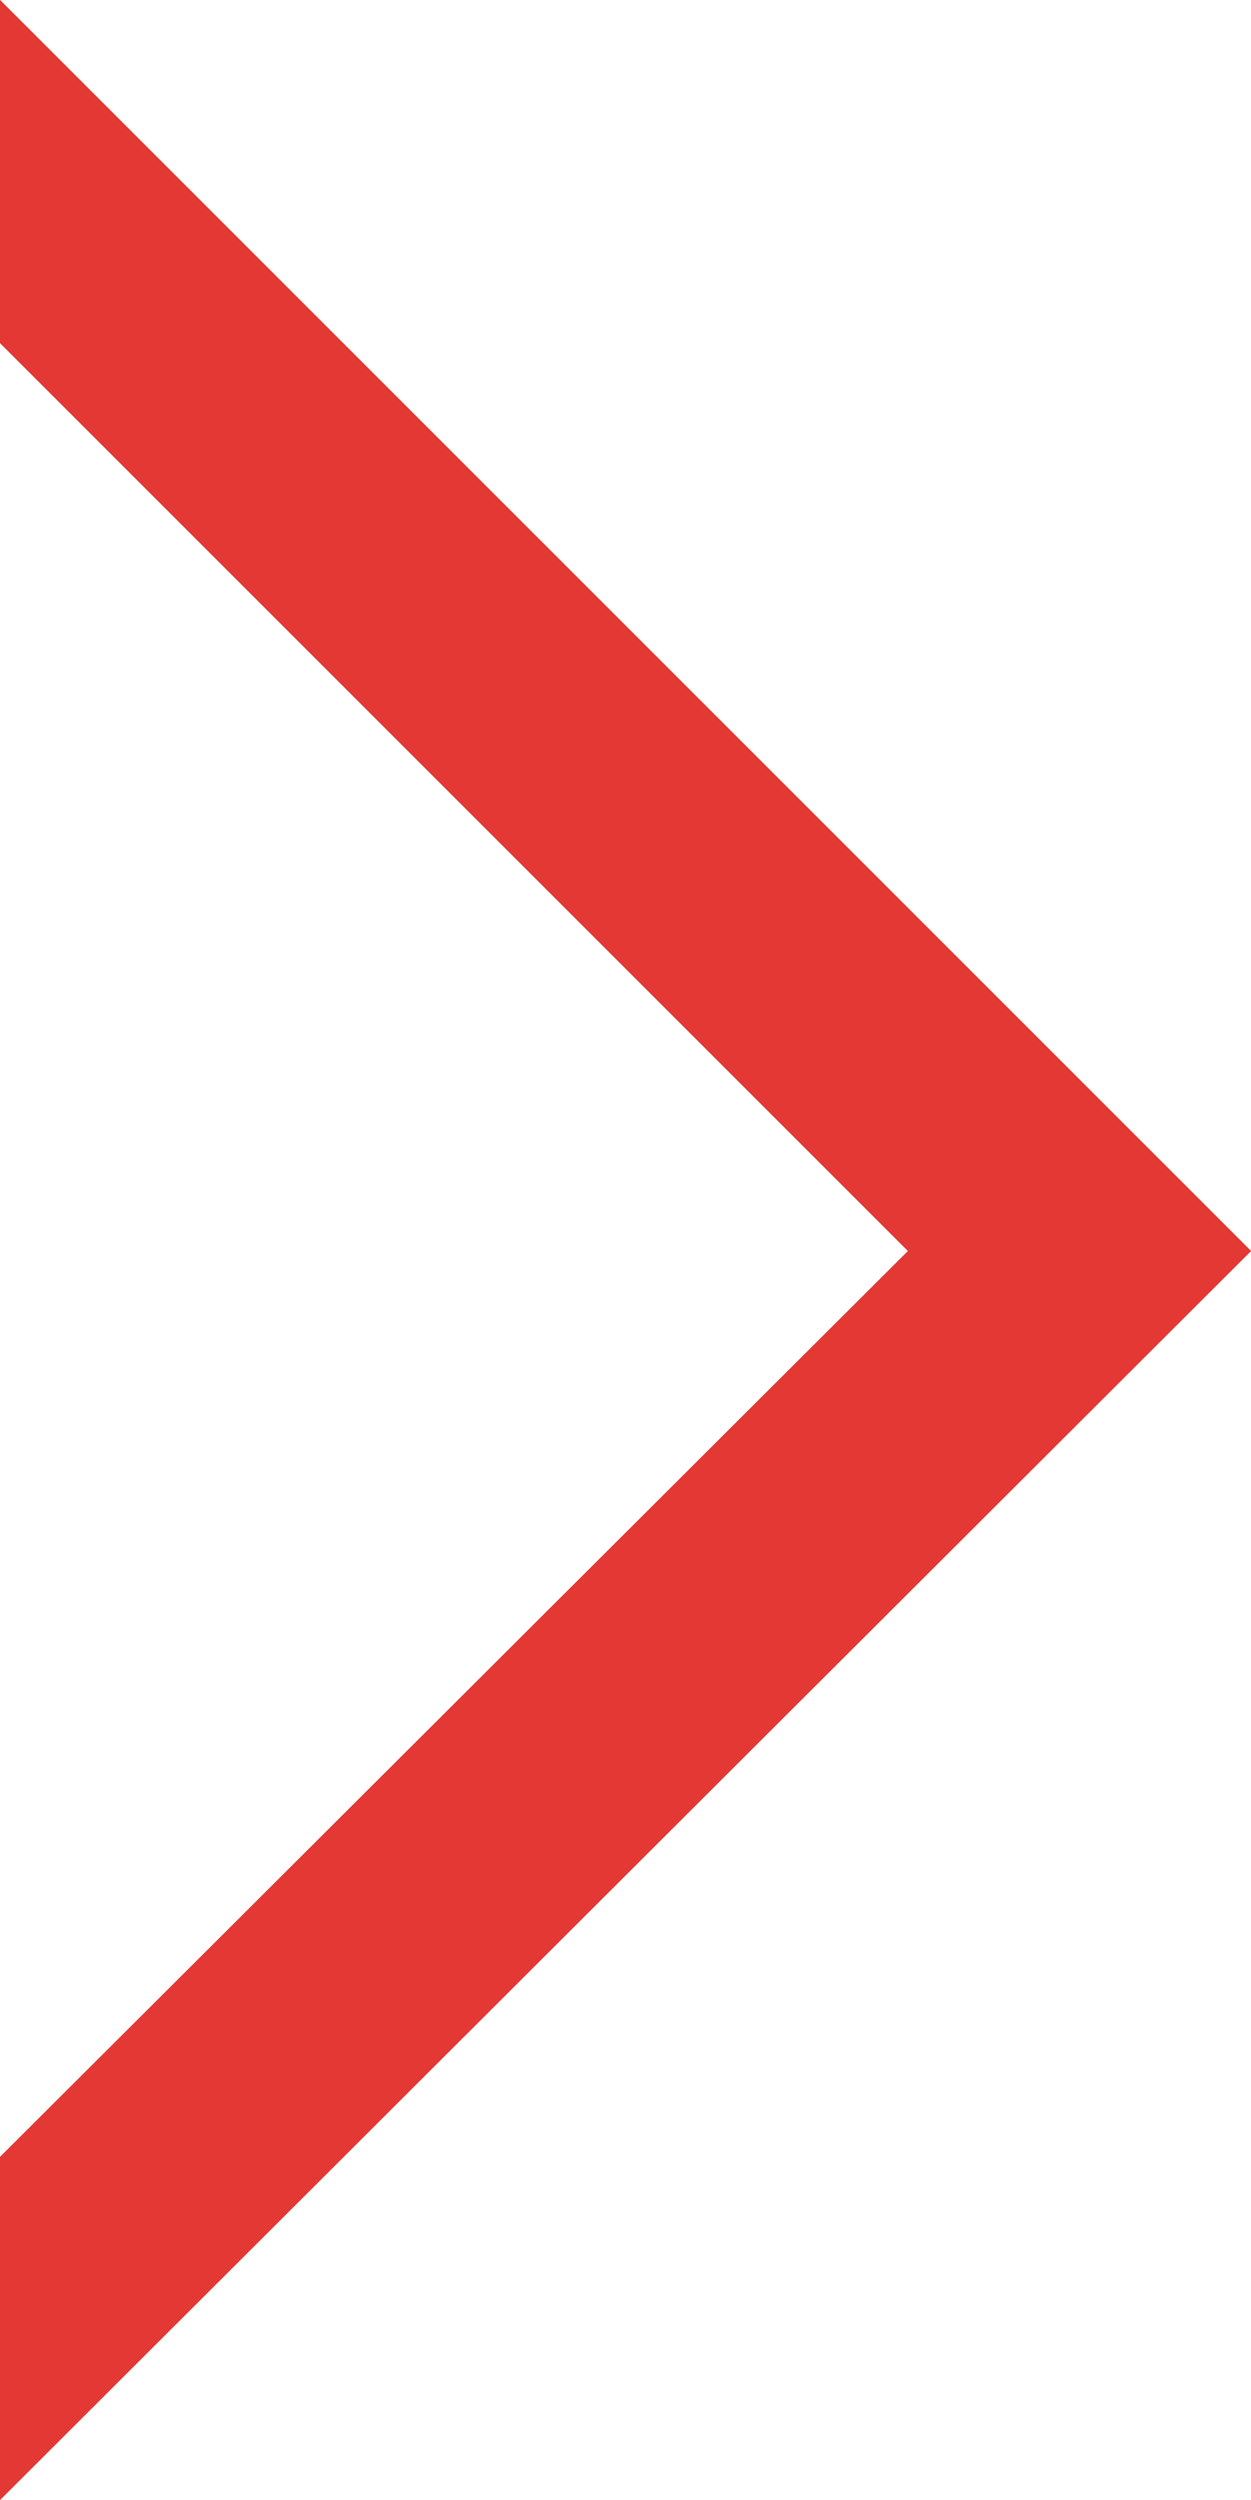 <?xml version="1.0" encoding="utf-8"?>
<!-- Generator: Adobe Illustrator 25.2.3, SVG Export Plug-In . SVG Version: 6.00 Build 0)  -->
<svg version="1.1" id="Lager_1" xmlns="http://www.w3.org/2000/svg" xmlns:xlink="http://www.w3.org/1999/xlink" x="0px" y="0px"
	 viewBox="0 0 62 123.9" style="enable-background:new 0 0 62 123.9;" xml:space="preserve">
<style type="text/css">
	.st0{fill:#E33834;}
</style>
<polygon class="st0" points="0,0 0,17 45,62 0,106.9 0,123.9 62,62 "/>
<polygon class="st0" points="0,0 0,17 45,62 0,106.9 0,123.9 62,62 "/>
</svg>
